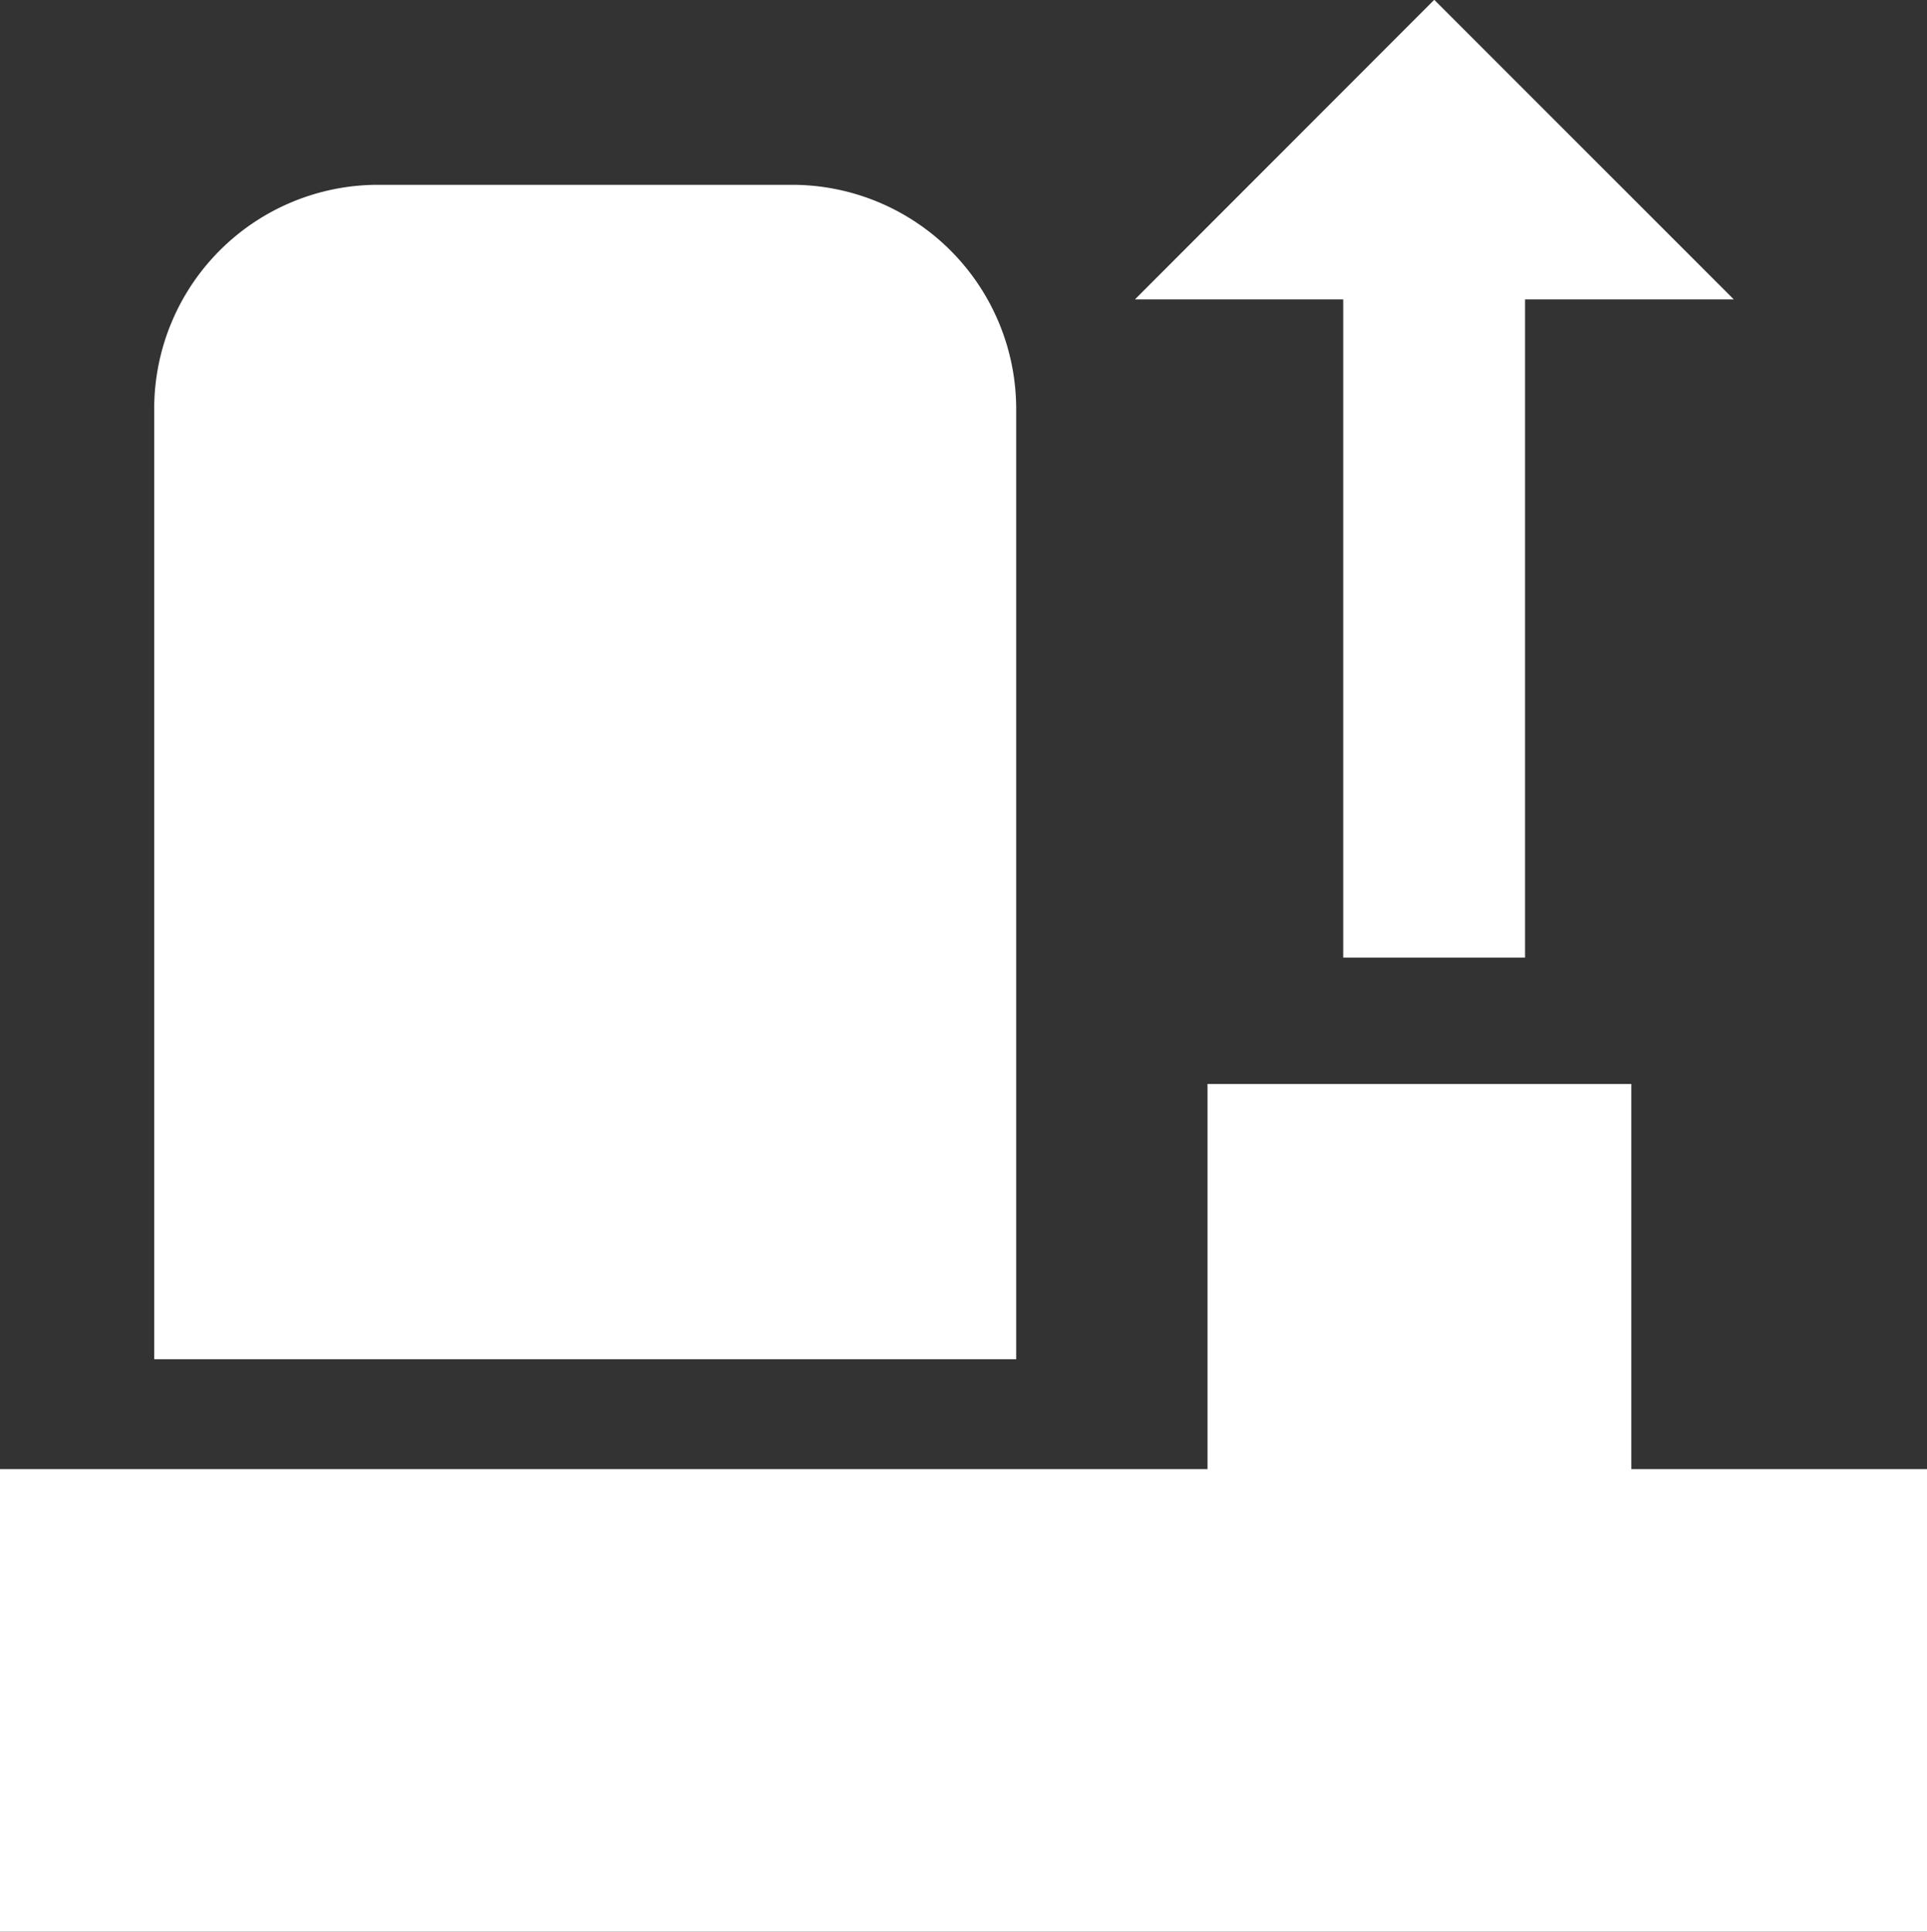 <svg xmlns="http://www.w3.org/2000/svg" width="95.219" height="95.43" viewBox="0 0 95.219 95.43">
  <rect x="0" y="0" width="95.219" height="95.43" fill="#333333" stroke="none"/>
  <defs>
    <style>
      .cls-1 {
        fill: #fff;
        fill-rule: evenodd;
      }
    </style>
  </defs>
  <path id="icon-sump" class="cls-1" d="M646.372,7797.45h-10.29l14.789-14.8,14.8,14.8H655.357v32.52h-8.985v-32.52Zm-16.159,5.37a11.08,11.08,0,0,0-11.049-11.03H598.652a11.066,11.066,0,0,0-11.032,11.03v46.99h42.593v-46.99Zm30.395,52.42v-19.03H639.667v19.03H580v22.85h95.221v-22.85H660.608Z" transform="translate(-580 -7782.66)"/>
</svg>
